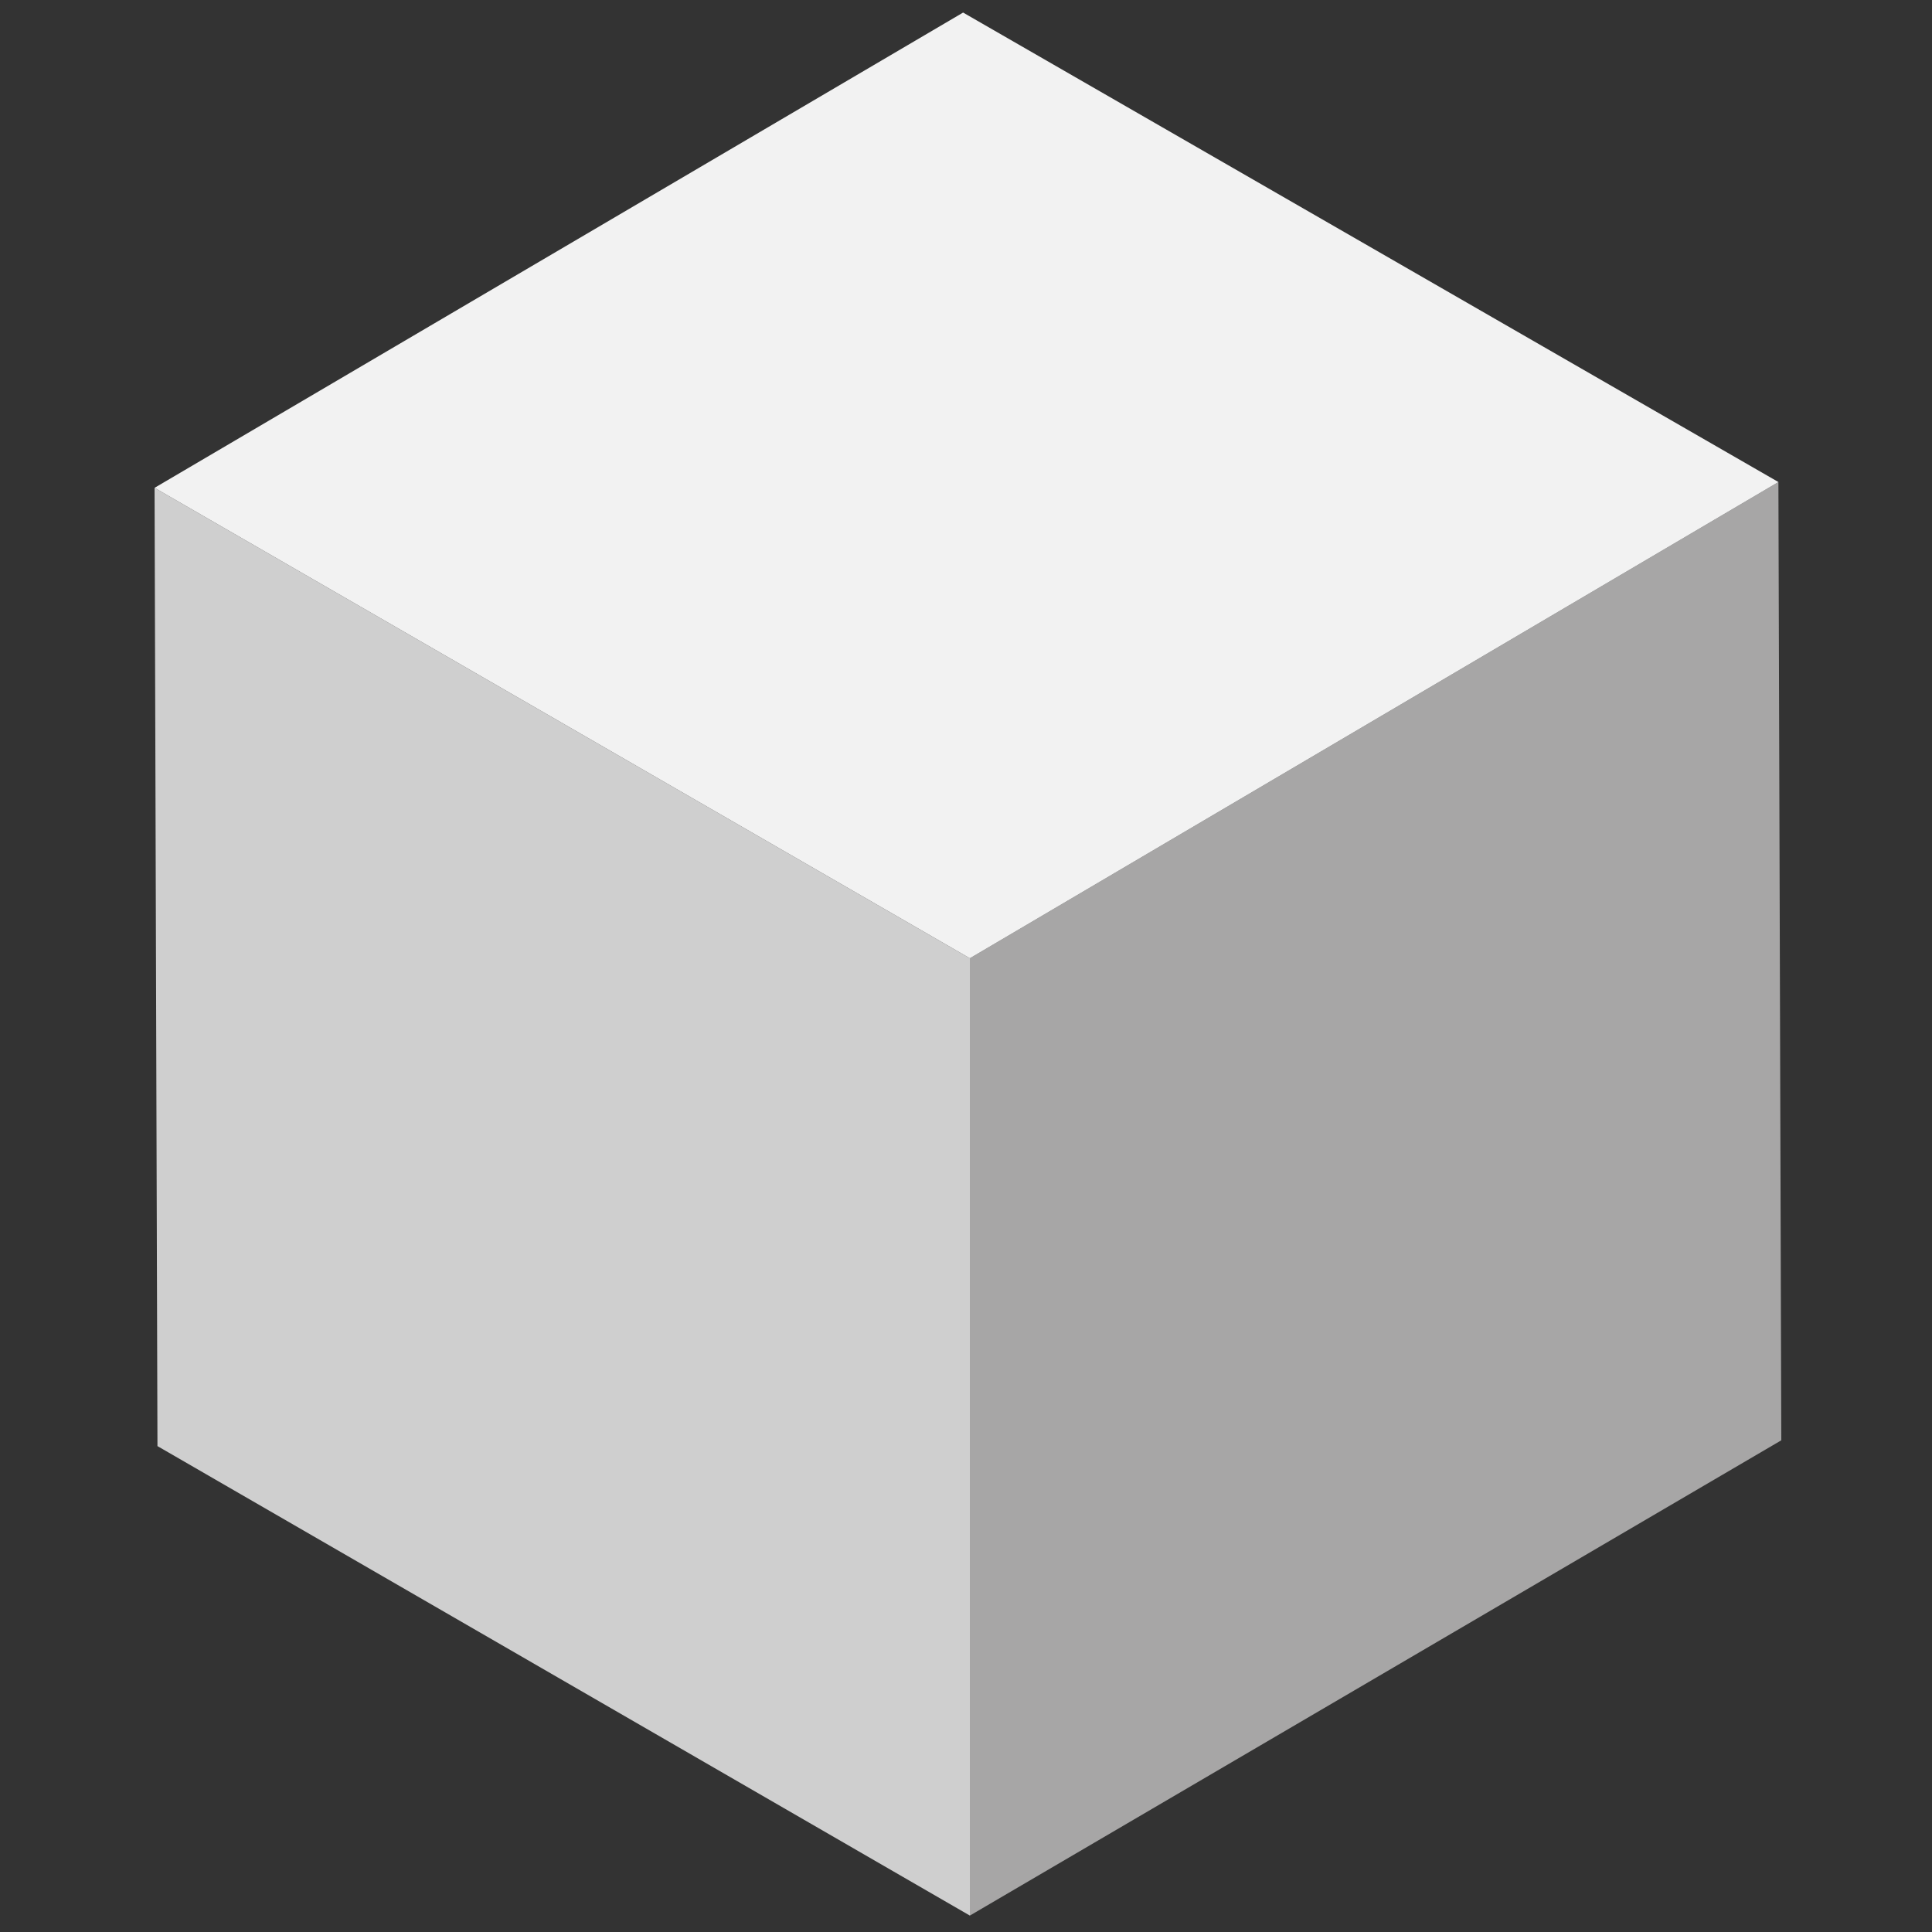 <?xml version="1.0" encoding="utf-8"?>
<!-- Generator: Adobe Illustrator 25.2.1, SVG Export Plug-In . SVG Version: 6.00 Build 0)  -->
<svg version="1.1" id="Warstwa_1" xmlns="http://www.w3.org/2000/svg" xmlns:xlink="http://www.w3.org/1999/xlink" x="0px" y="0px"
	 viewBox="0 0 200 200" style="enable-background:new 0 0 200 200;" xml:space="preserve">
<rect x="0" y="0" width="200" height="200" fill="#333333" stroke="none"/>
<style type="text/css">
	.st0{fill-rule:evenodd;clip-rule:evenodd;fill:#A7A6A6;}
	.st1{fill-rule:evenodd;clip-rule:evenodd;fill:#CFCFCF;}
	.st2{fill-rule:evenodd;clip-rule:evenodd;fill:#F2F2F2;}
</style>
<g>
	<polygon class="st0" points="100.4,198.3 184.4,149.1 184.1,49.9 100.4,99.2 	"/>
	<polygon class="st1" points="16,50.5 100.4,99.2 100.4,198.3 16.3,149.7 	"/>
	<polygon class="st2" points="16,50.5 100.4,99.2 184.1,49.9 99.7,1.3 	"/>
</g>
</svg>

